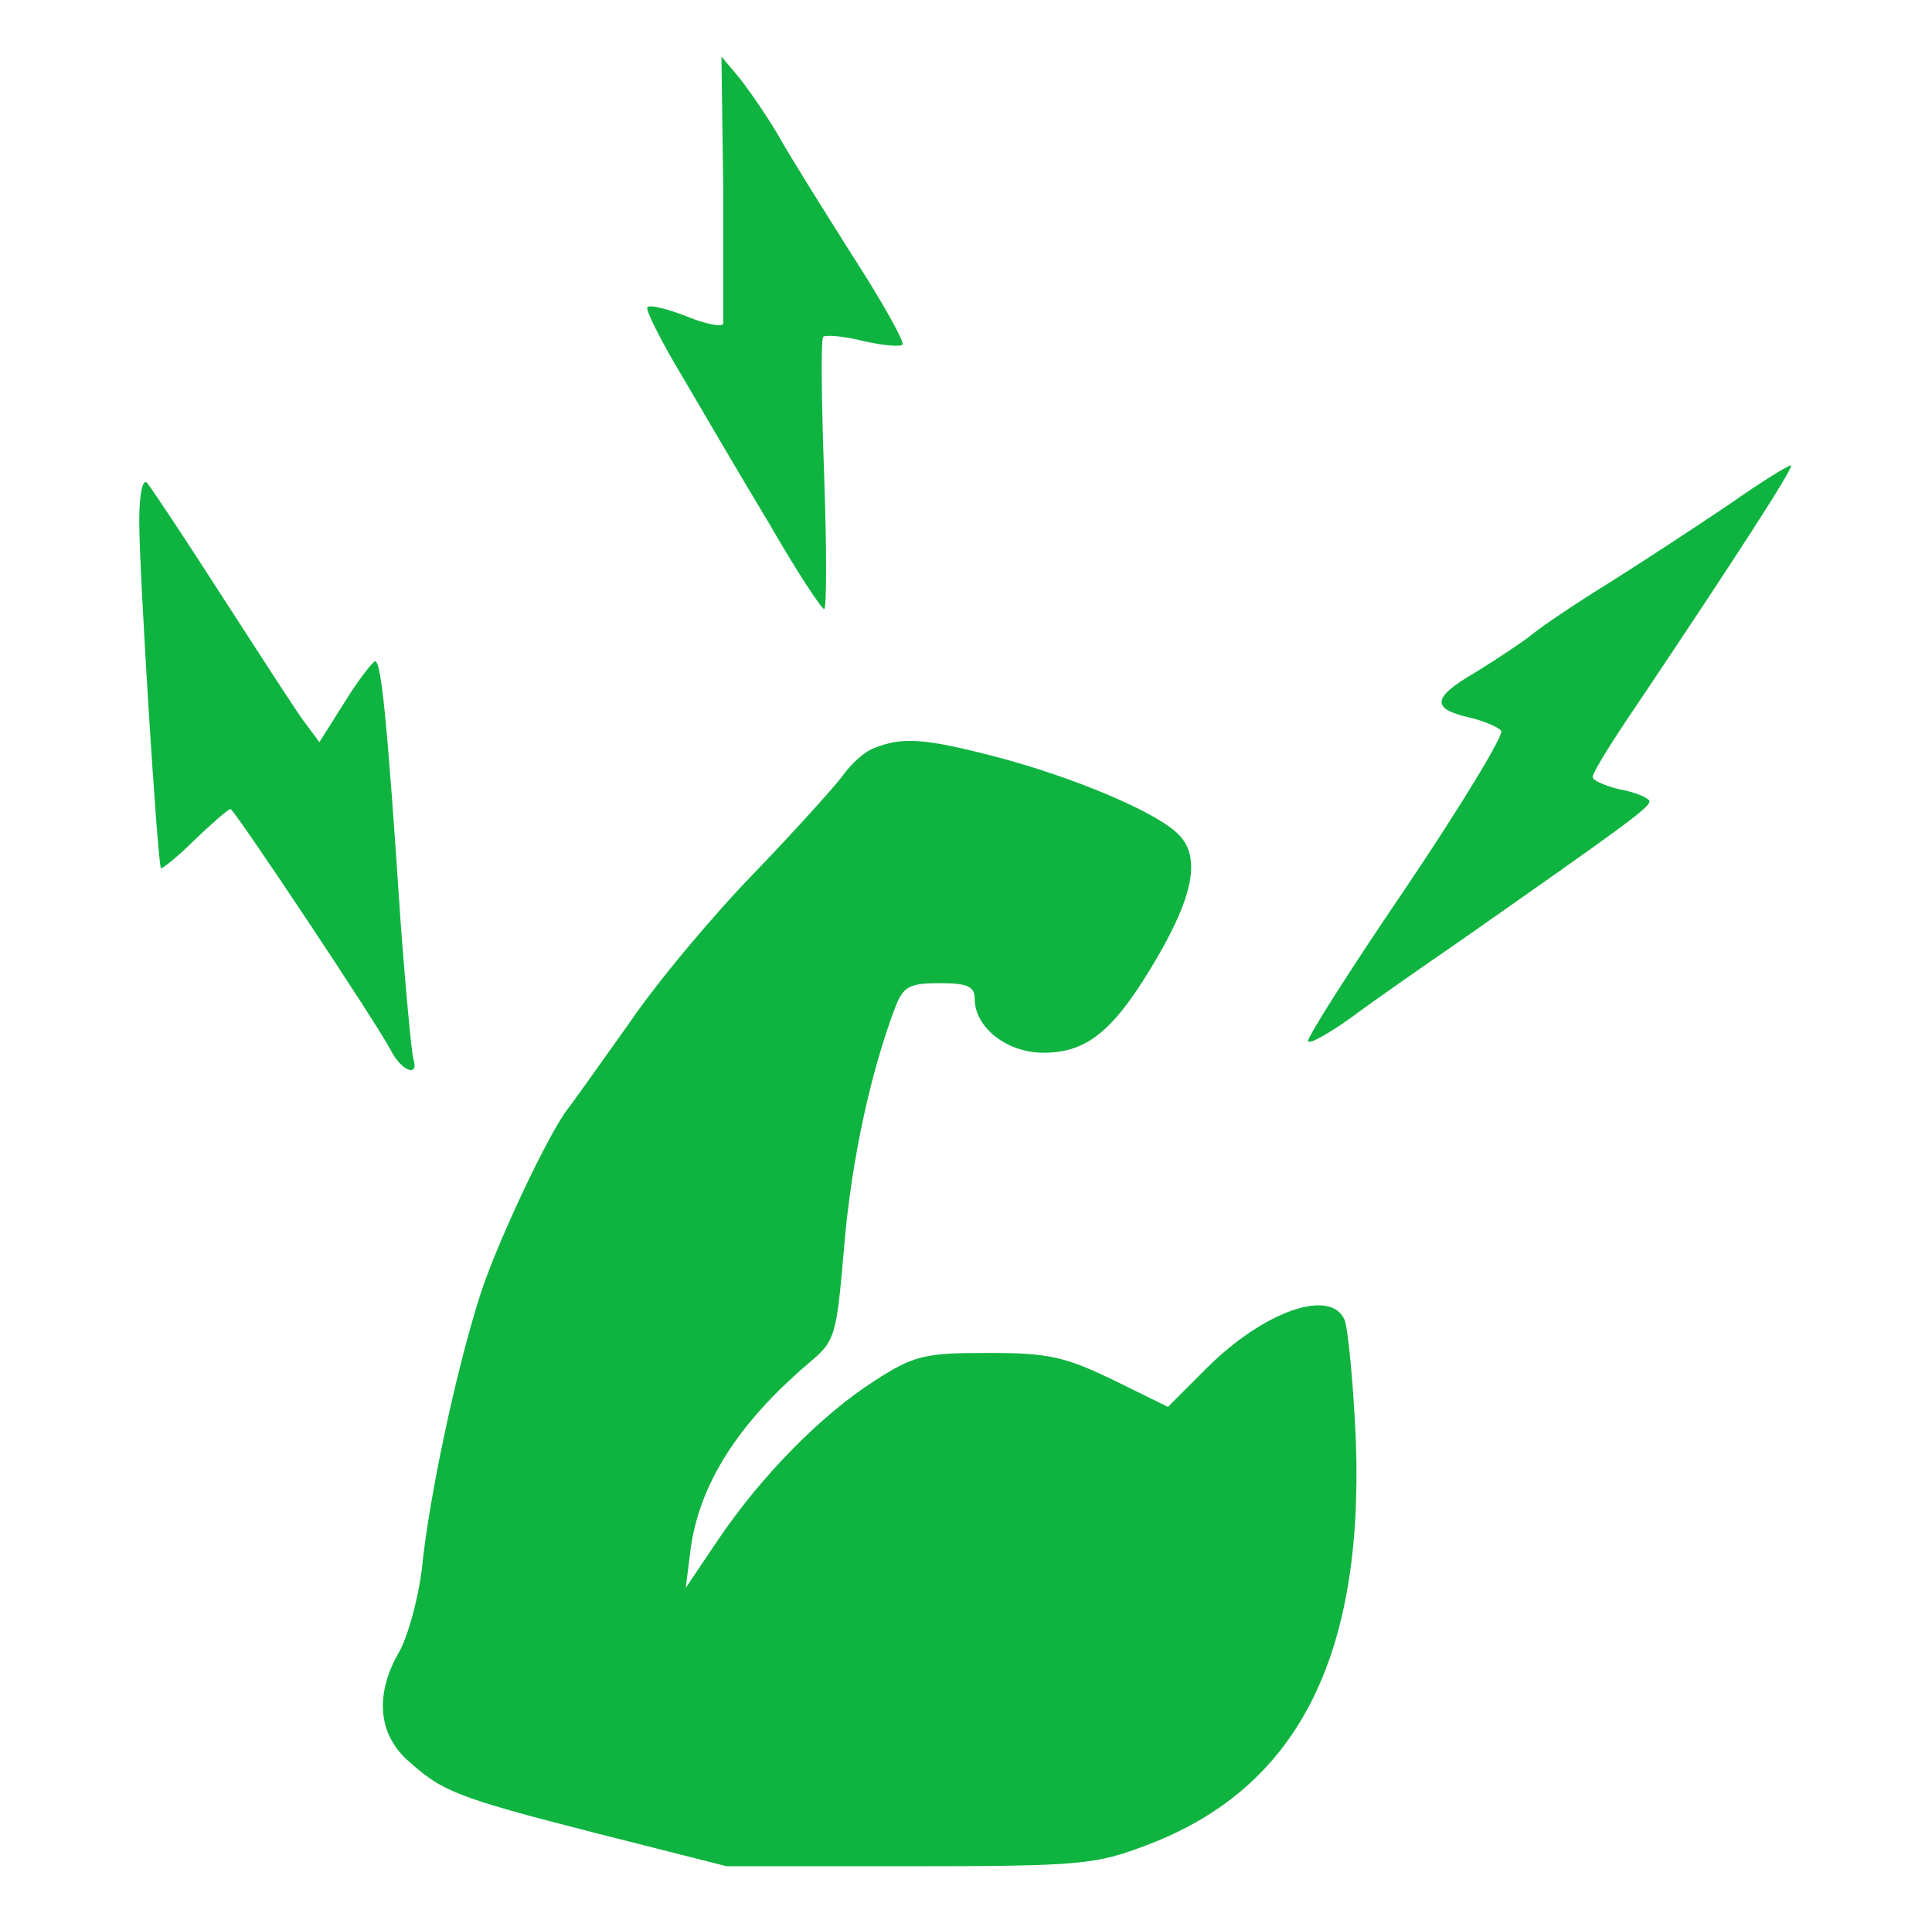 <?xml version="1.0" encoding="UTF-8" standalone="no"?> <svg xmlns="http://www.w3.org/2000/svg" version="1.0" width="222pt" height="221pt" viewBox="0 0 222 221" preserveAspectRatio="xMidYMid meet"><g transform="translate(0,221) scale(0.1,-0.1)" fill="#0FB440" stroke="none"><path d="M831 1995 c0 -82 0 -153 0 -157 -1 -4 -19 -1 -41 8 -23 9 -43 14 -46 11 -3 -2 15 -38 39 -78 24 -41 69 -118 101 -171 31 -54 60 -98 63 -98 3 0 3 69 0 154 -3 85 -4 156 -1 159 3 2 23 1 46 -5 22 -5 43 -7 45 -4 3 2 -23 49 -58 103 -34 54 -73 116 -85 138 -13 22 -33 51 -44 65 l-21 25 2 -150z"></path><path d="M1988 1631 c-37 -25 -98 -65 -136 -89 -39 -24 -79 -51 -90 -60 -11 -9 -41 -29 -67 -45 -50 -29 -51 -42 -5 -52 16 -4 32 -11 35 -15 3 -5 -46 -86 -110 -181 -64 -94 -114 -173 -112 -176 3 -3 25 10 49 27 24 18 80 57 125 88 194 136 222 156 218 162 -3 4 -18 10 -35 13 -16 4 -30 10 -30 14 0 5 23 42 51 83 110 164 180 272 177 275 -2 1 -33 -18 -70 -44z"></path><path d="M160 1611 c0 -59 21 -394 25 -399 1 -1 19 13 39 33 20 19 38 35 41 35 4 0 166 -243 184 -277 12 -24 33 -32 26 -10 -2 6 -9 80 -15 162 -15 227 -22 295 -29 295 -3 -1 -19 -21 -35 -47 l-29 -46 -20 27 c-10 14 -52 79 -94 144 -41 64 -79 121 -84 127 -5 5 -9 -12 -9 -44z"></path><path d="M1004 1350 c-11 -4 -27 -19 -36 -32 -9 -12 -53 -61 -99 -109 -46 -47 -112 -125 -146 -175 -35 -49 -66 -93 -71 -99 -23 -30 -85 -162 -102 -219 -27 -86 -57 -228 -65 -307 -4 -35 -16 -79 -26 -97 -28 -48 -25 -93 8 -124 41 -37 54 -43 218 -85 l150 -38 210 0 c197 0 214 2 272 24 173 65 250 215 241 465 -3 67 -9 129 -13 139 -16 37 -93 10 -159 -56 l-44 -44 -63 31 c-56 27 -75 31 -144 31 -73 0 -85 -3 -130 -32 -61 -39 -130 -109 -180 -183 l-37 -55 5 40 c9 77 54 148 136 218 31 26 32 30 41 134 8 97 30 200 59 276 9 23 16 27 51 27 32 0 40 -4 40 -18 0 -33 37 -62 79 -62 51 0 82 26 131 110 43 74 50 118 22 143 -28 26 -123 65 -207 87 -84 22 -109 23 -141 10z"></path></g></svg> 